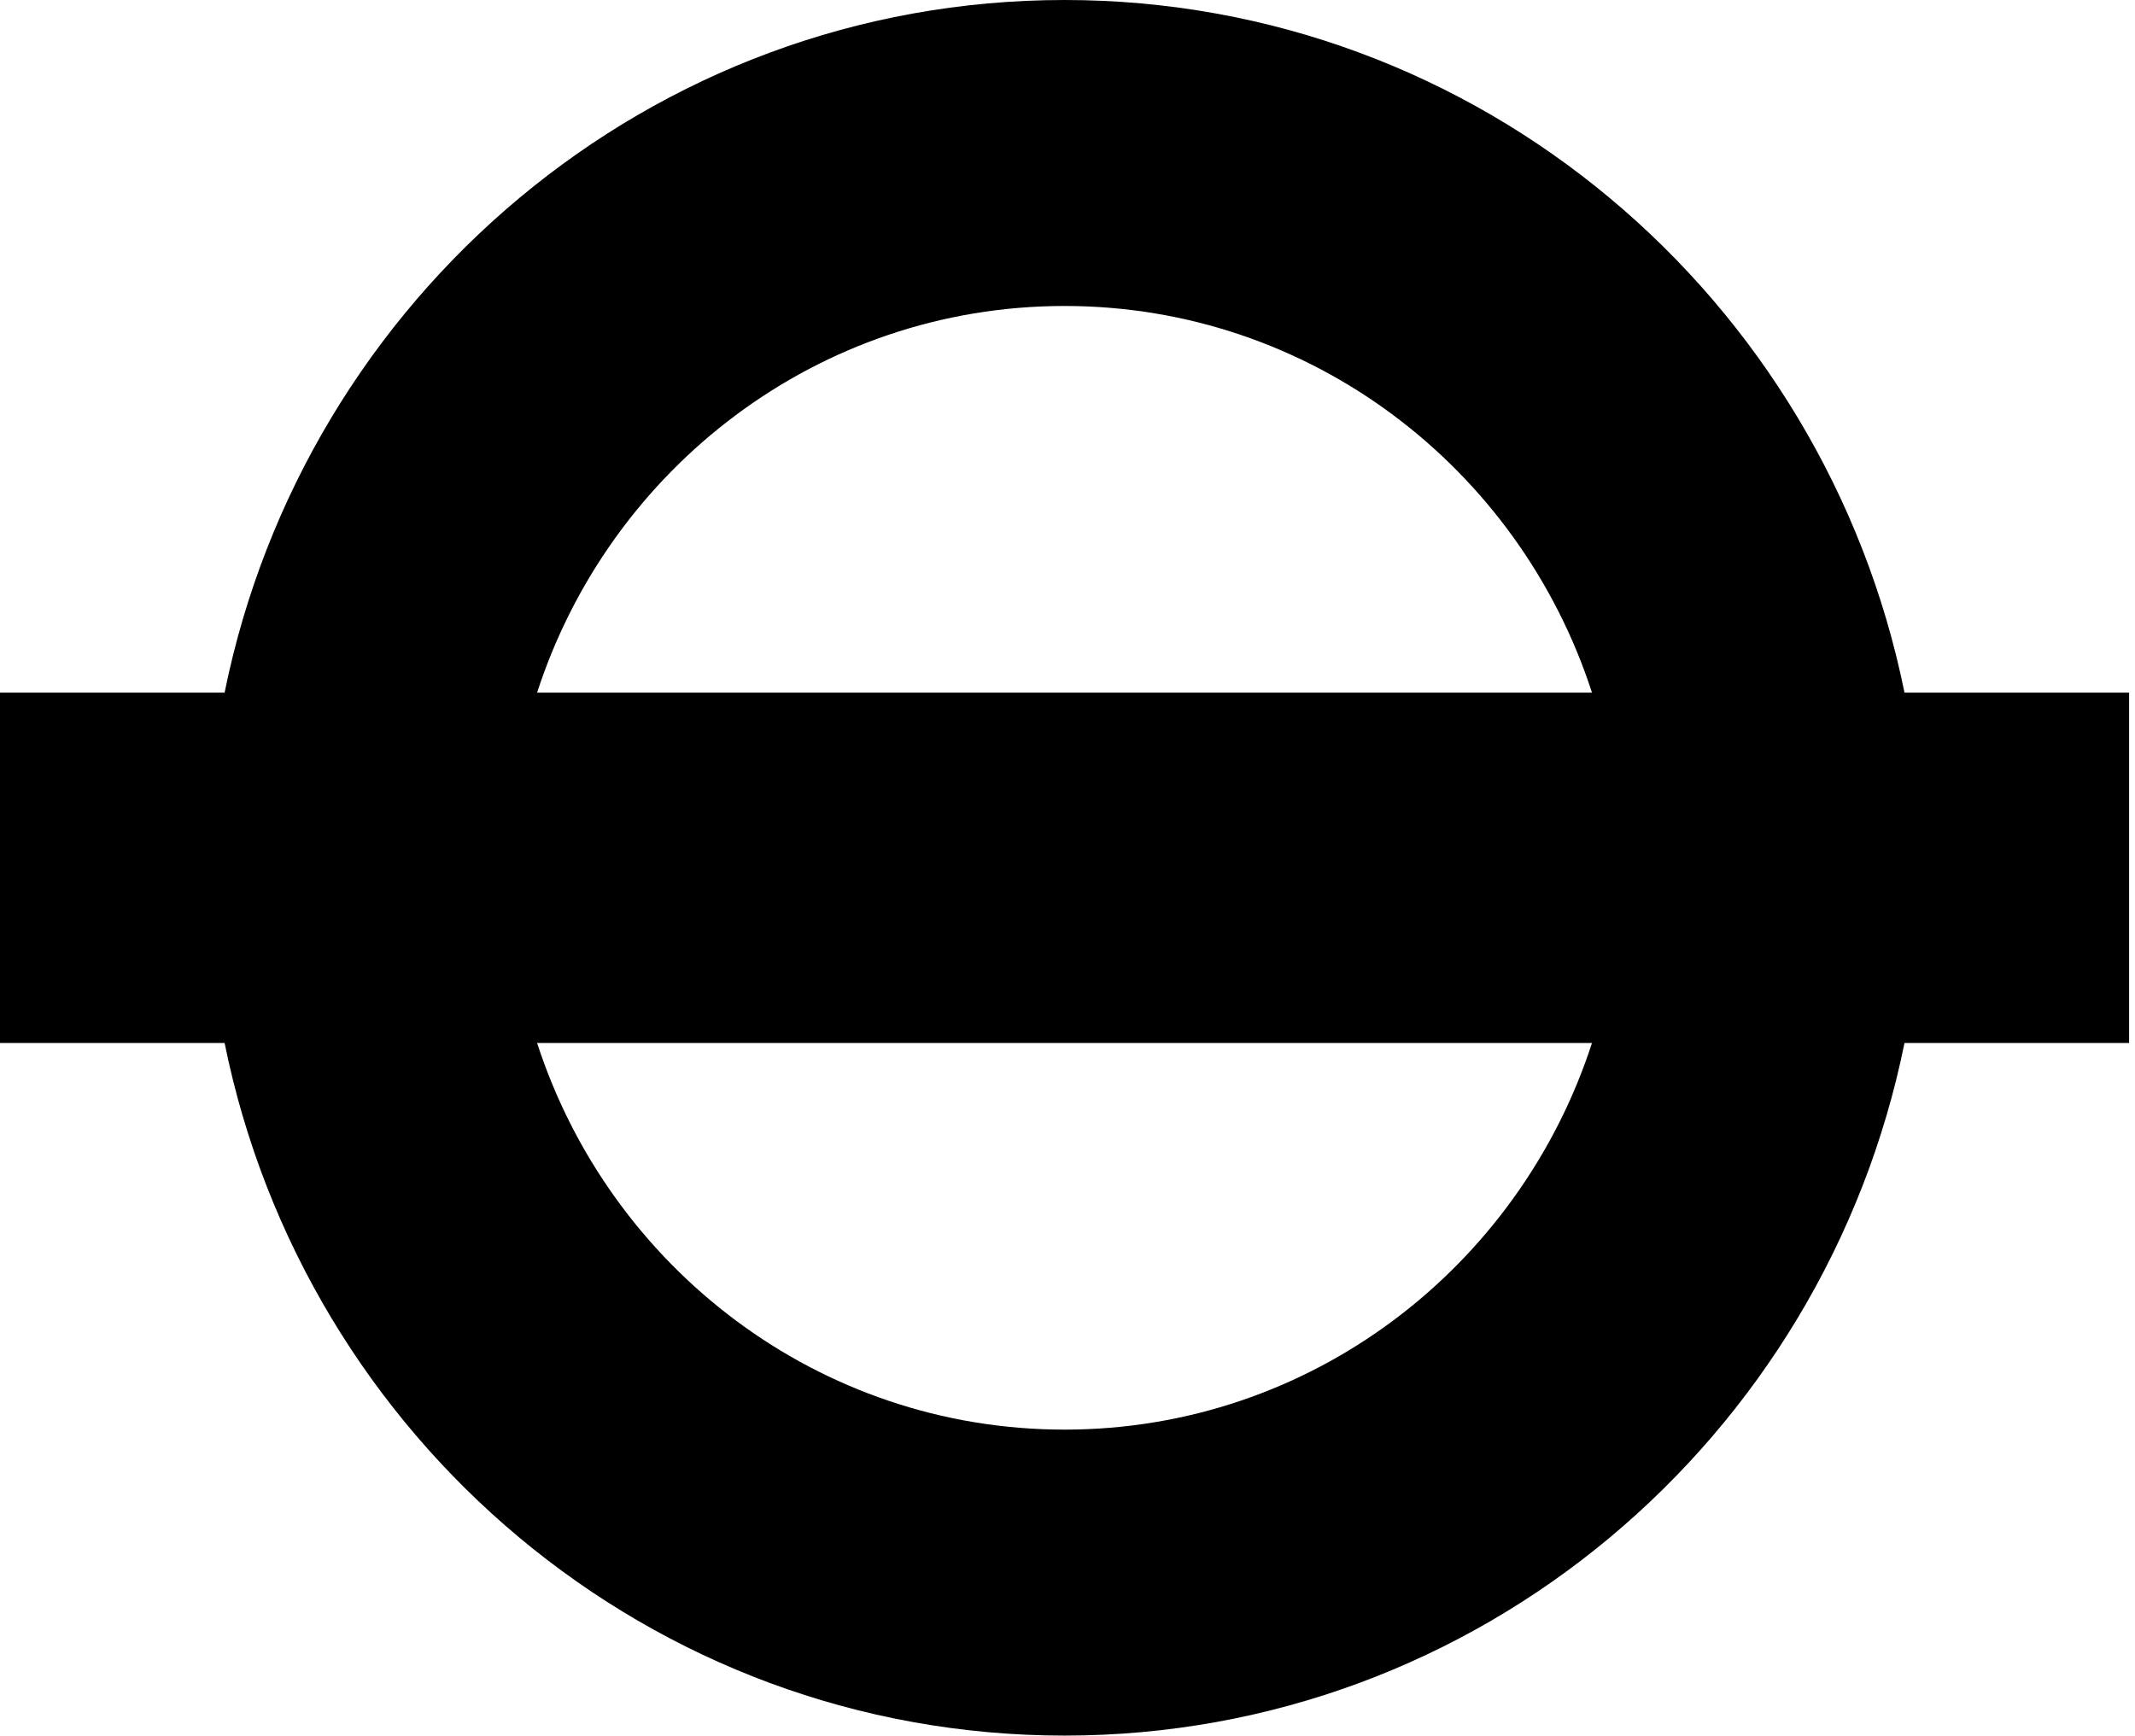 <svg xmlns="http://www.w3.org/2000/svg" width="246" height="200" fill="none" viewBox="0 0 246 200">
  <path fill="#000" d="M219.441 79.813C210.214 34.26 170.39 0 122.66 0 74.93 0 35.105 34.261 25.879 79.813H0v40.374h25.879C35.104 165.739 74.929 200 122.66 200c47.73 0 87.555-34.261 96.781-79.813h25.879V79.813h-25.879ZM122.66 35.259c28.357 0 52.389 18.686 60.772 44.554H61.887c8.383-25.868 32.415-44.554 60.773-44.554Zm0 129.482c-28.358 0-52.39-18.687-60.773-44.554h121.545c-8.383 25.867-32.415 44.554-60.772 44.554Z"/>
</svg>
